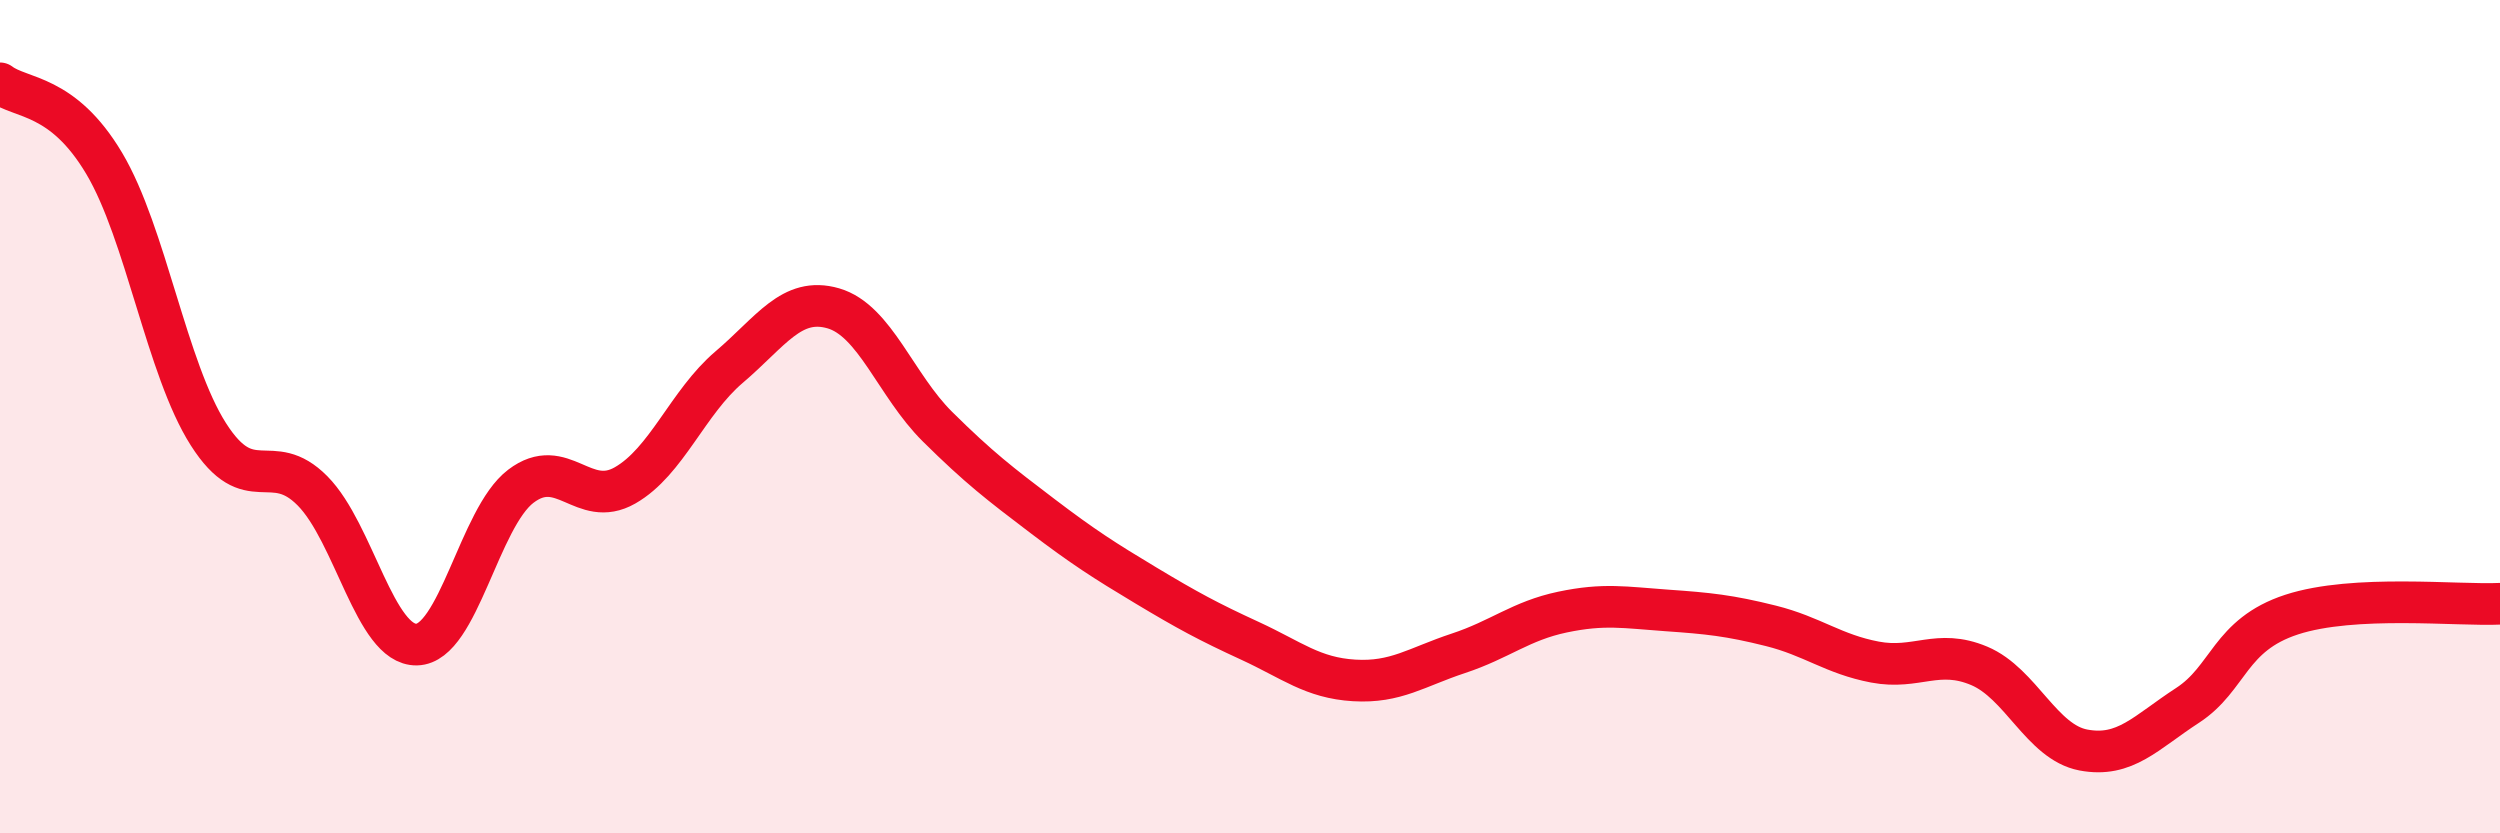 
    <svg width="60" height="20" viewBox="0 0 60 20" xmlns="http://www.w3.org/2000/svg">
      <path
        d="M 0,2 C 0.5,2.38 1.5,2.24 2.5,3.92 C 3.5,5.6 4,8.85 5,10.42 C 6,11.99 6.5,10.77 7.5,11.78 C 8.5,12.79 9,15.49 10,15.47 C 11,15.45 11.5,12.43 12.5,11.67 C 13.5,10.91 14,12.22 15,11.65 C 16,11.08 16.5,9.66 17.5,8.81 C 18.5,7.96 19,7.11 20,7.4 C 21,7.69 21.5,9.25 22.5,10.24 C 23.5,11.23 24,11.61 25,12.37 C 26,13.13 26.5,13.45 27.5,14.05 C 28.5,14.65 29,14.92 30,15.38 C 31,15.84 31.5,16.27 32.5,16.33 C 33.5,16.39 34,16.01 35,15.68 C 36,15.35 36.5,14.9 37.5,14.69 C 38.5,14.48 39,14.58 40,14.65 C 41,14.72 41.5,14.77 42.5,15.02 C 43.5,15.27 44,15.7 45,15.89 C 46,16.08 46.5,15.56 47.5,15.98 C 48.5,16.4 49,17.81 50,18 C 51,18.19 51.5,17.58 52.5,16.93 C 53.5,16.28 53.5,15.24 55,14.75 C 56.5,14.26 59,14.54 60,14.49L60 20L0 20Z"
        fill="#EB0A25"
        opacity="0.1"
        stroke-linecap="round"
        stroke-linejoin="round"
      />
      <path
        d="M 0,2 C 0.5,2.38 1.5,2.24 2.5,3.92 C 3.5,5.6 4,8.85 5,10.42 C 6,11.99 6.5,10.77 7.5,11.78 C 8.5,12.79 9,15.49 10,15.47 C 11,15.45 11.5,12.43 12.5,11.67 C 13.5,10.91 14,12.22 15,11.65 C 16,11.08 16.5,9.66 17.5,8.81 C 18.5,7.96 19,7.11 20,7.4 C 21,7.69 21.5,9.25 22.5,10.24 C 23.5,11.23 24,11.61 25,12.37 C 26,13.13 26.5,13.45 27.5,14.05 C 28.5,14.65 29,14.92 30,15.38 C 31,15.84 31.5,16.27 32.5,16.33 C 33.5,16.39 34,16.01 35,15.68 C 36,15.35 36.5,14.9 37.5,14.69 C 38.5,14.48 39,14.58 40,14.65 C 41,14.72 41.5,14.77 42.5,15.02 C 43.5,15.27 44,15.7 45,15.89 C 46,16.08 46.5,15.56 47.5,15.98 C 48.5,16.4 49,17.81 50,18 C 51,18.19 51.5,17.58 52.5,16.93 C 53.5,16.28 53.5,15.24 55,14.75 C 56.5,14.26 59,14.54 60,14.49"
        stroke="#EB0A25"
        stroke-width="1"
        fill="none"
        stroke-linecap="round"
        stroke-linejoin="round"
      />
    </svg>
  